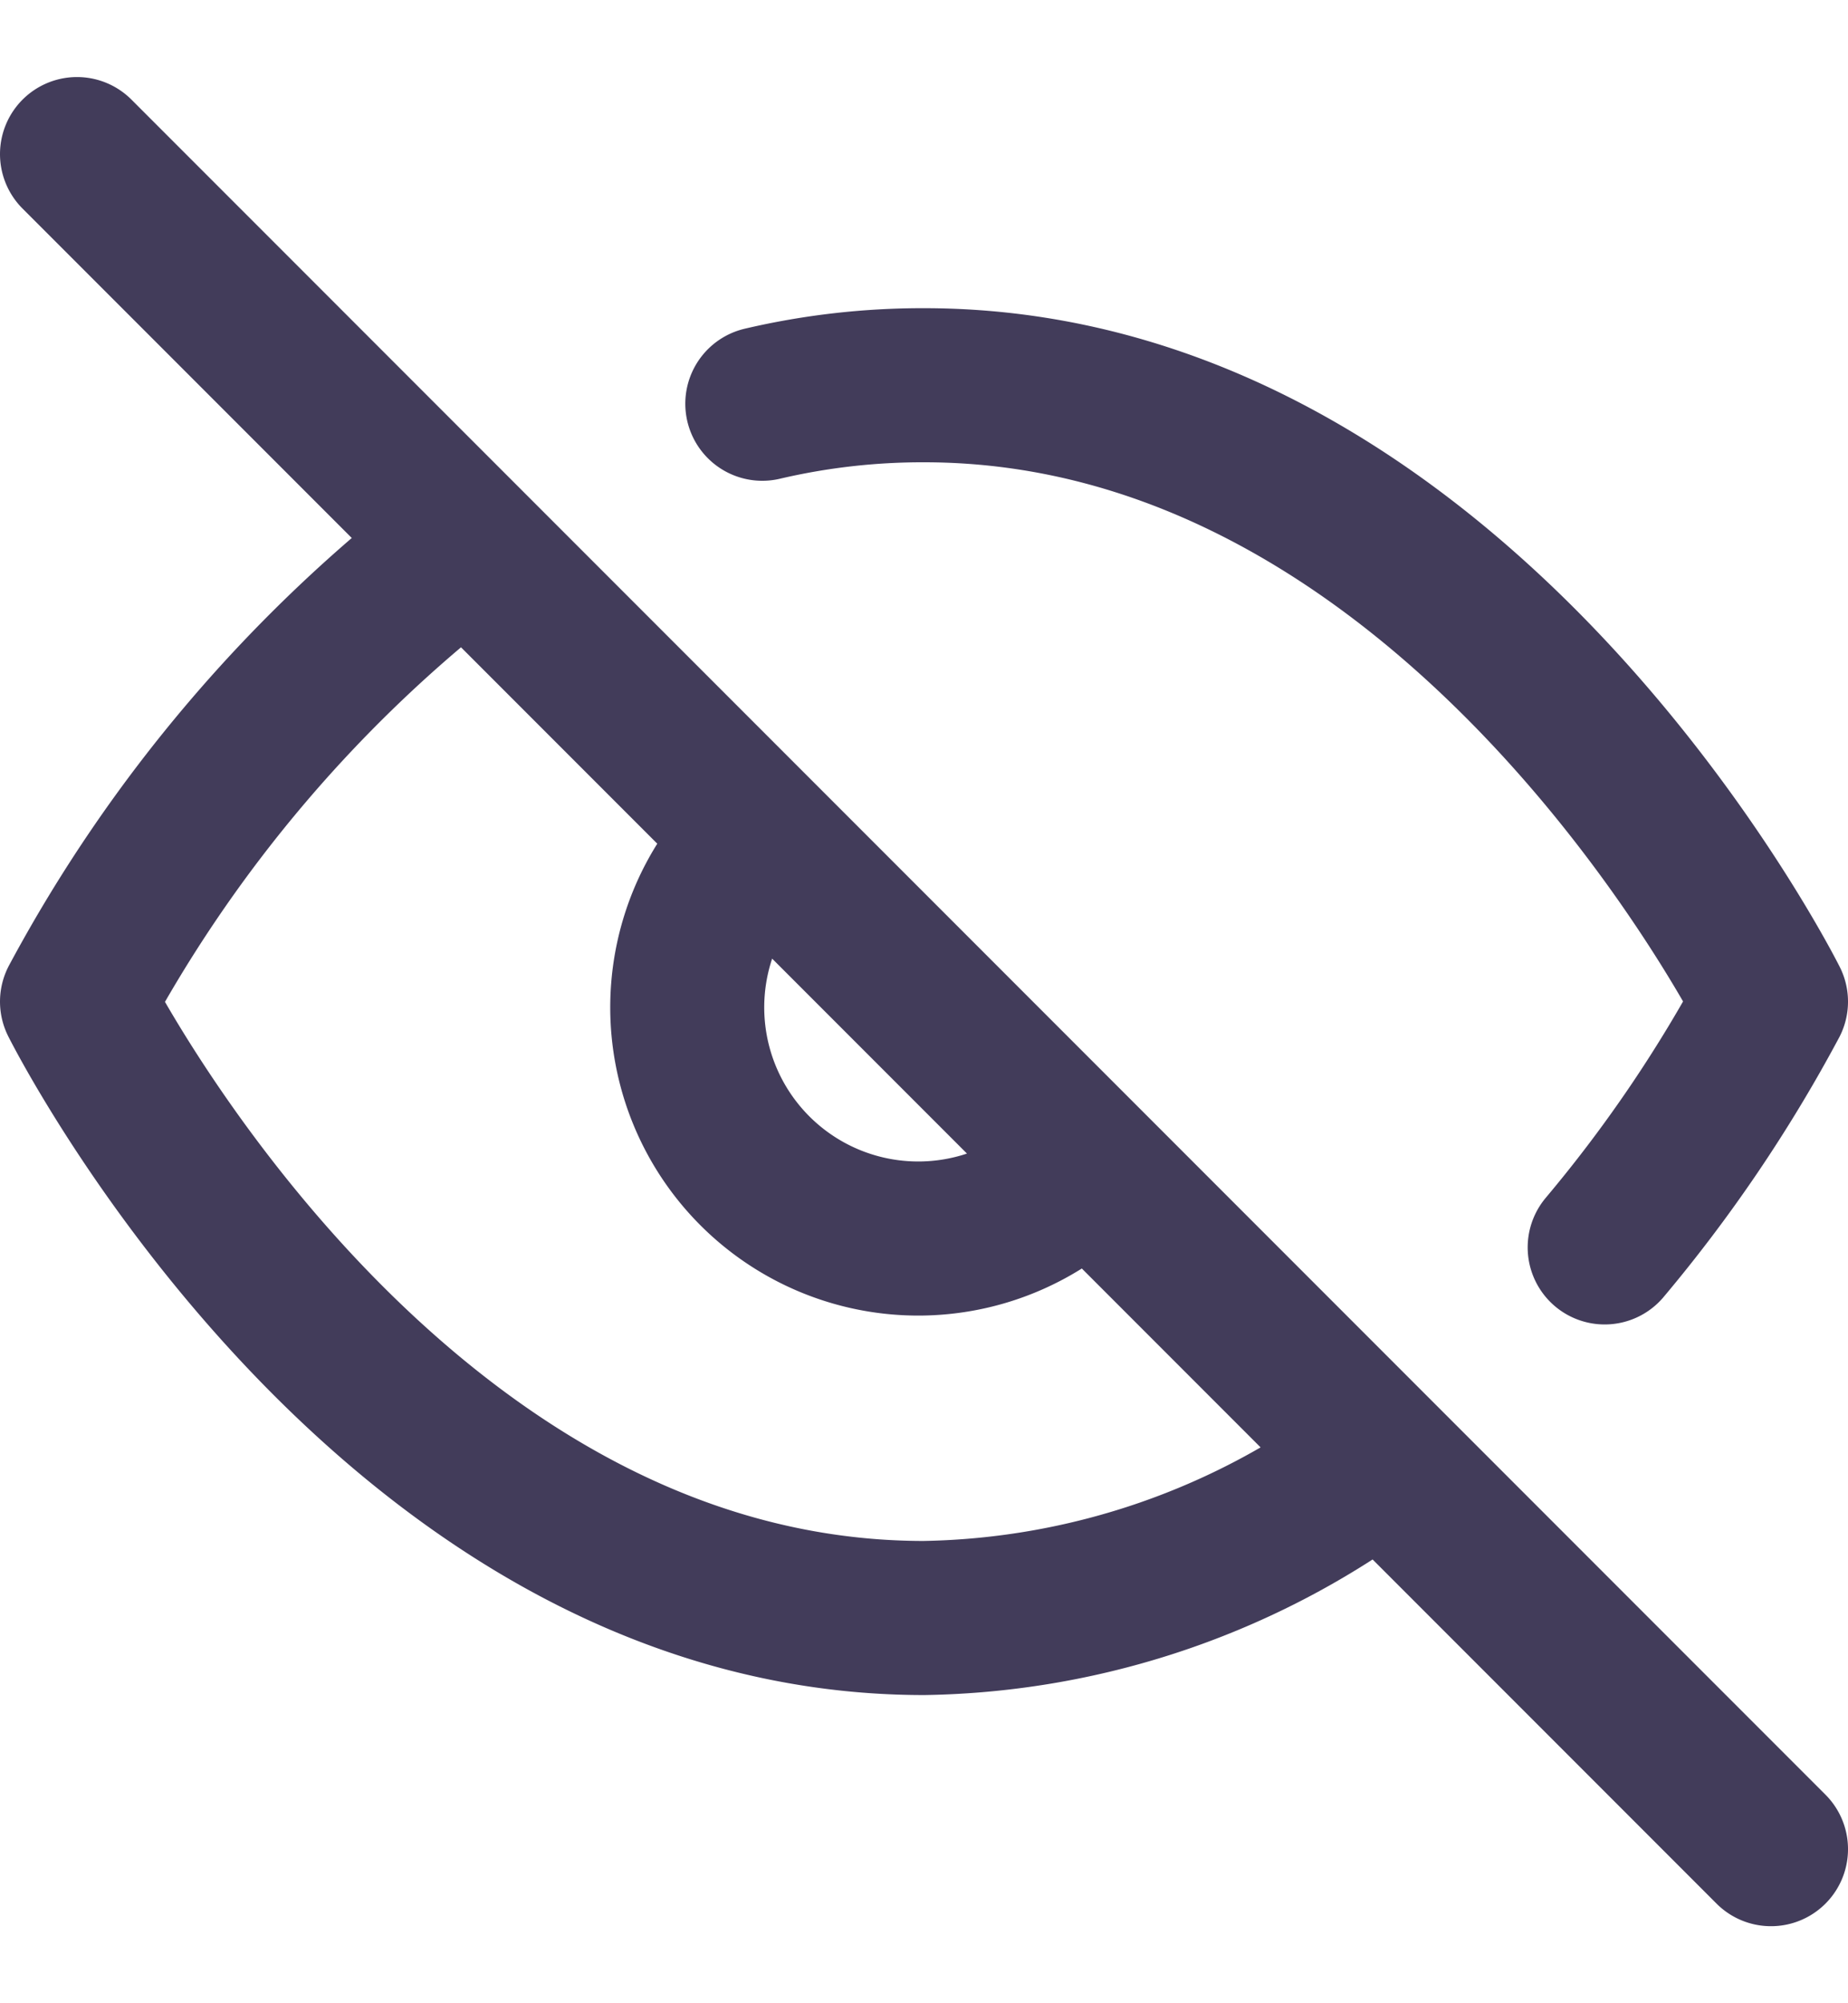 <svg width="12" height="13" viewBox="0 0 12 13" fill="none" xmlns="http://www.w3.org/2000/svg"><g clip-path="url(#clip0_795_71879)" stroke="#423C5A" stroke-linecap="round" stroke-linejoin="round"><path d="M8.97 9.47A5.035 5.035 0 016 10.5c-3.5 0-5.5-4-5.5-4a9.225 9.225 0 012.53-2.97m1.92-.91A4.56 4.56 0 016 2.5c3.5 0 5.5 4 5.5 4a9.25 9.25 0 01-1.08 1.595M7.06 7.56a1.5 1.5 0 11-2.12-2.12M.5 1l11 11"/></g><defs><clipPath id="clip0_795_71879"><path fill="#fff" transform="translate(0 .5)" d="M0 0h12v12H0z"/></clipPath></defs></svg>